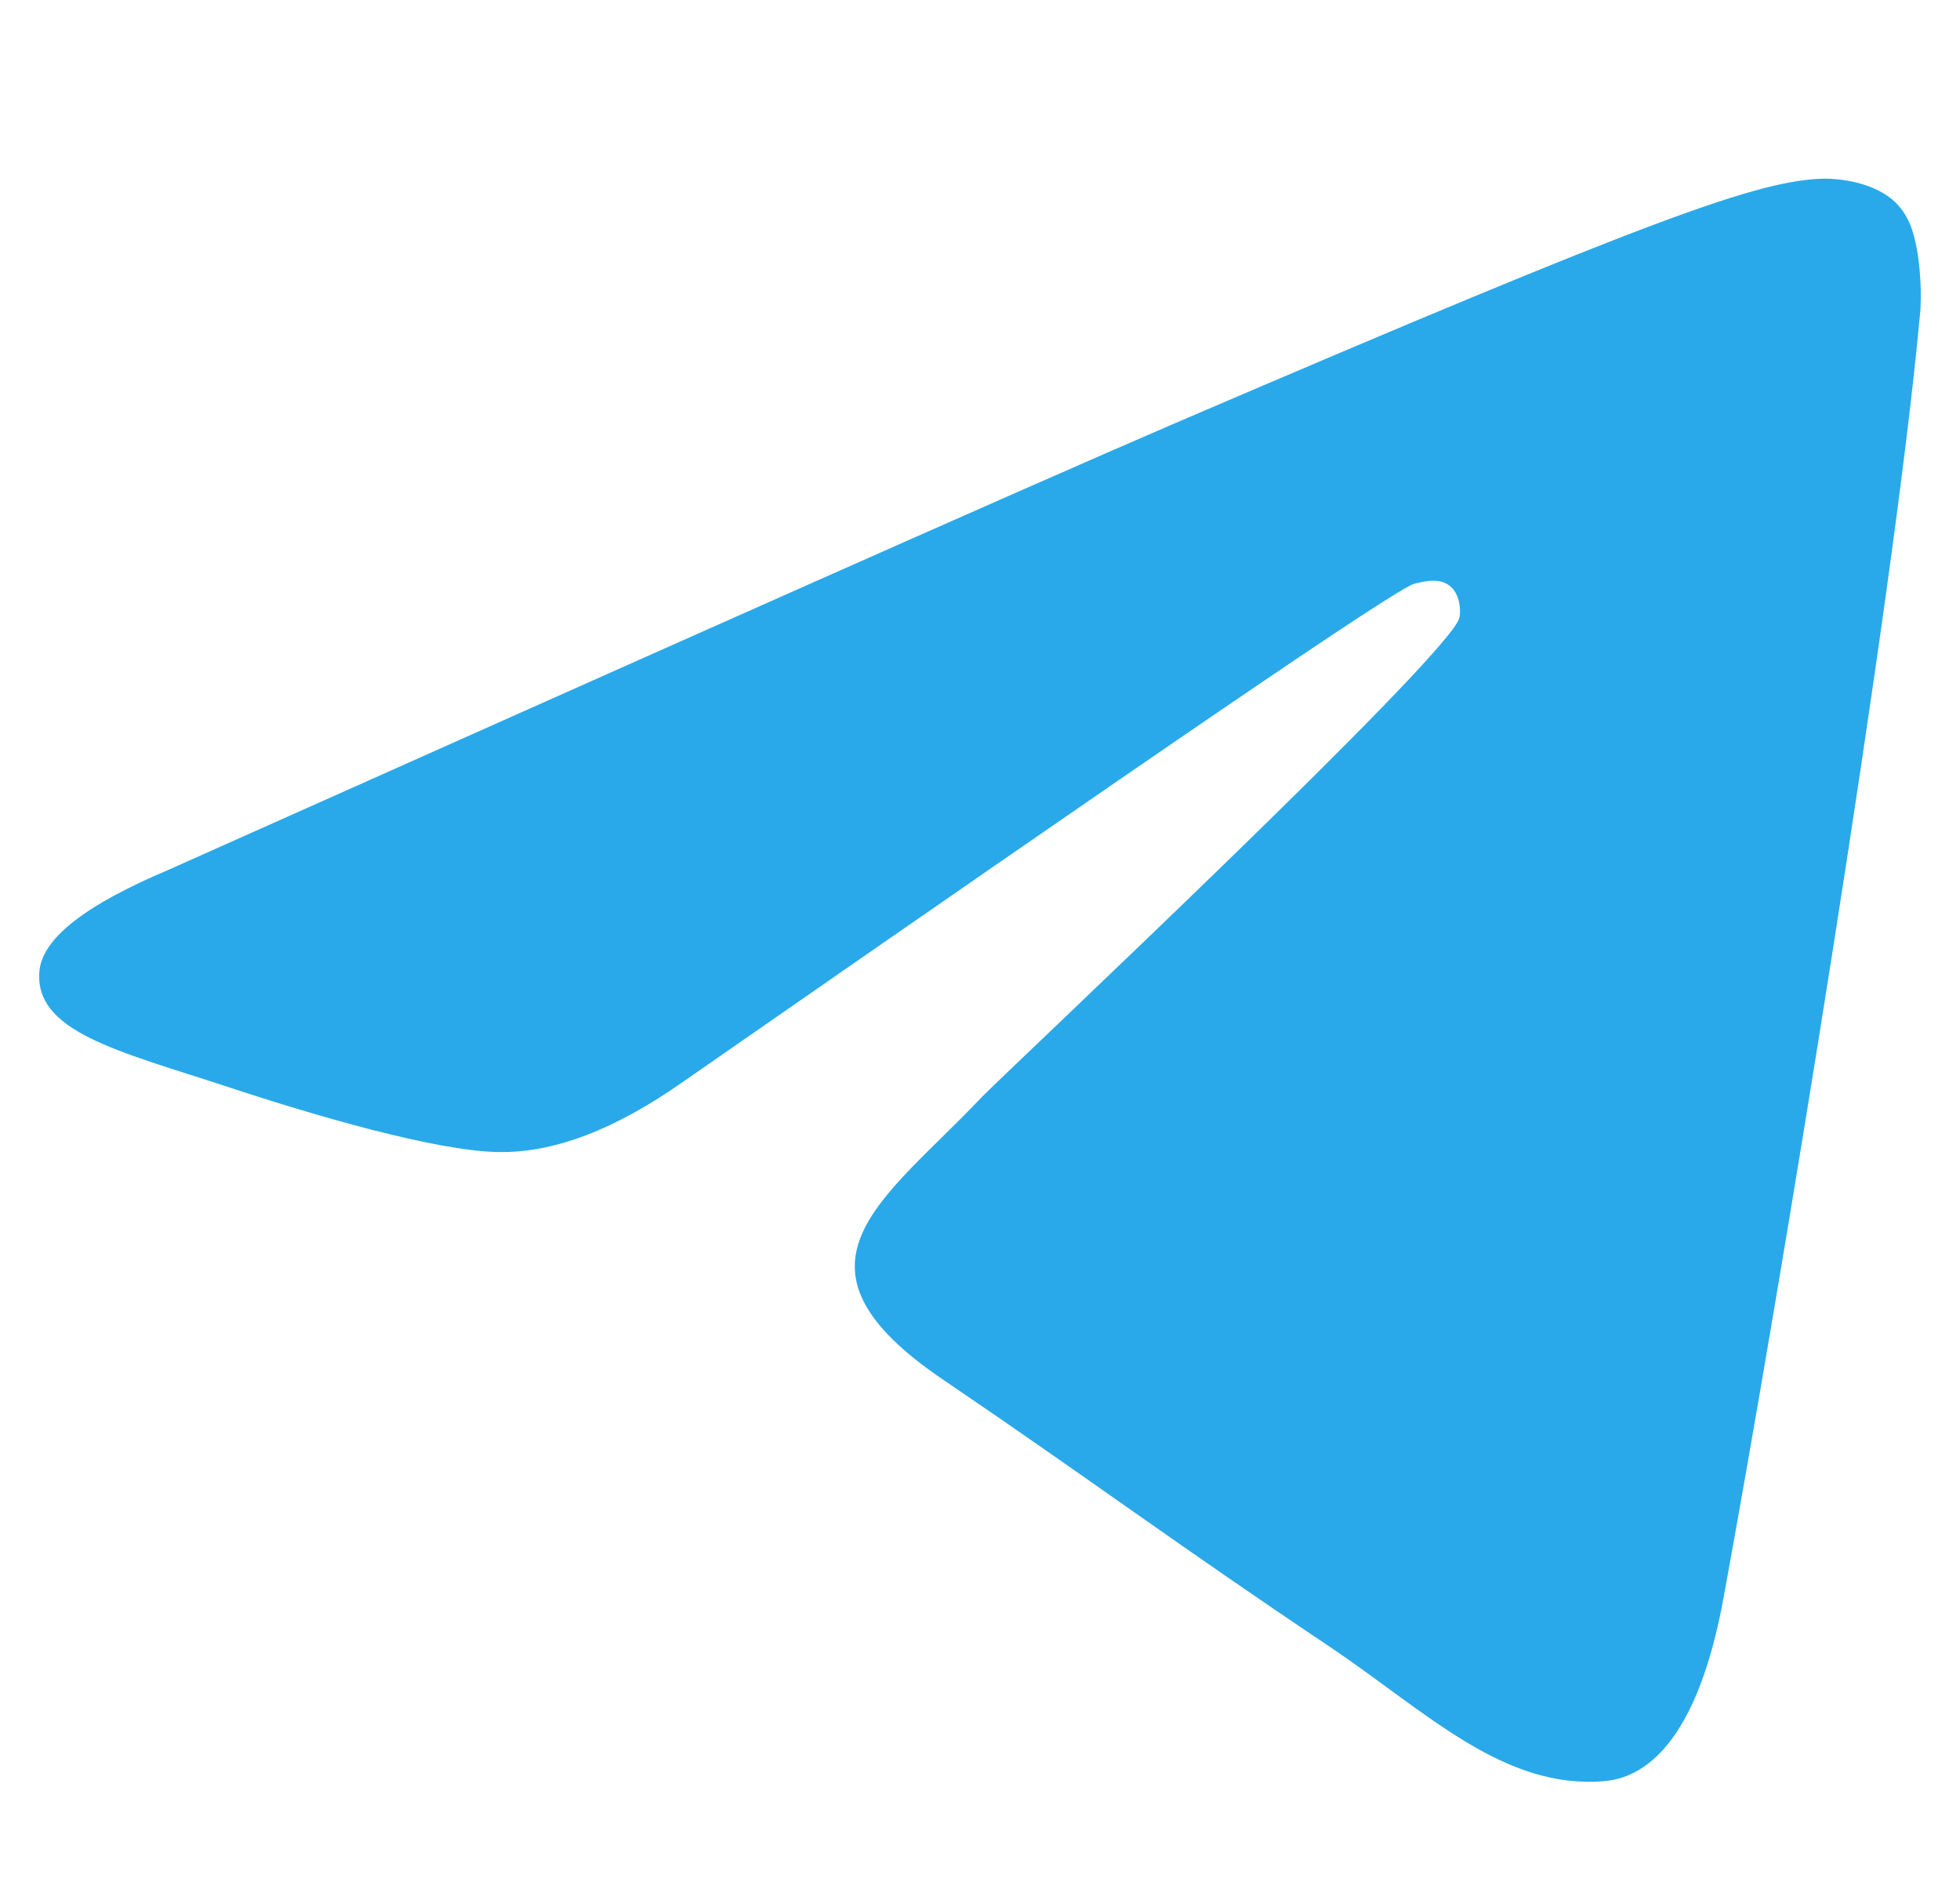 <svg width="25" height="24" viewBox="0 0 25 24" fill="none" xmlns="http://www.w3.org/2000/svg">
<path fill-rule="evenodd" clip-rule="evenodd" d="M2.143 11.095C8.584 8.219 12.872 6.308 15.025 5.381C21.154 2.751 22.442 2.297 23.27 2.278C23.454 2.278 23.859 2.316 24.135 2.543C24.356 2.732 24.411 2.978 24.448 3.167C24.485 3.356 24.522 3.754 24.485 4.056C24.154 7.652 22.718 16.375 21.982 20.386C21.669 22.089 21.062 22.657 20.473 22.713C19.185 22.827 18.209 21.843 16.976 21.01C15.025 19.705 13.94 18.891 12.044 17.604C9.854 16.128 11.271 15.315 12.523 13.99C12.854 13.65 18.504 8.352 18.614 7.879C18.633 7.822 18.633 7.595 18.504 7.481C18.375 7.368 18.191 7.406 18.044 7.443C17.841 7.481 14.749 9.601 8.732 13.782C7.848 14.407 7.057 14.709 6.339 14.691C5.548 14.672 4.039 14.236 2.898 13.858C1.518 13.404 0.413 13.158 0.505 12.363C0.561 11.947 1.113 11.531 2.143 11.095Z" fill="#29A9EA"/>
</svg>

